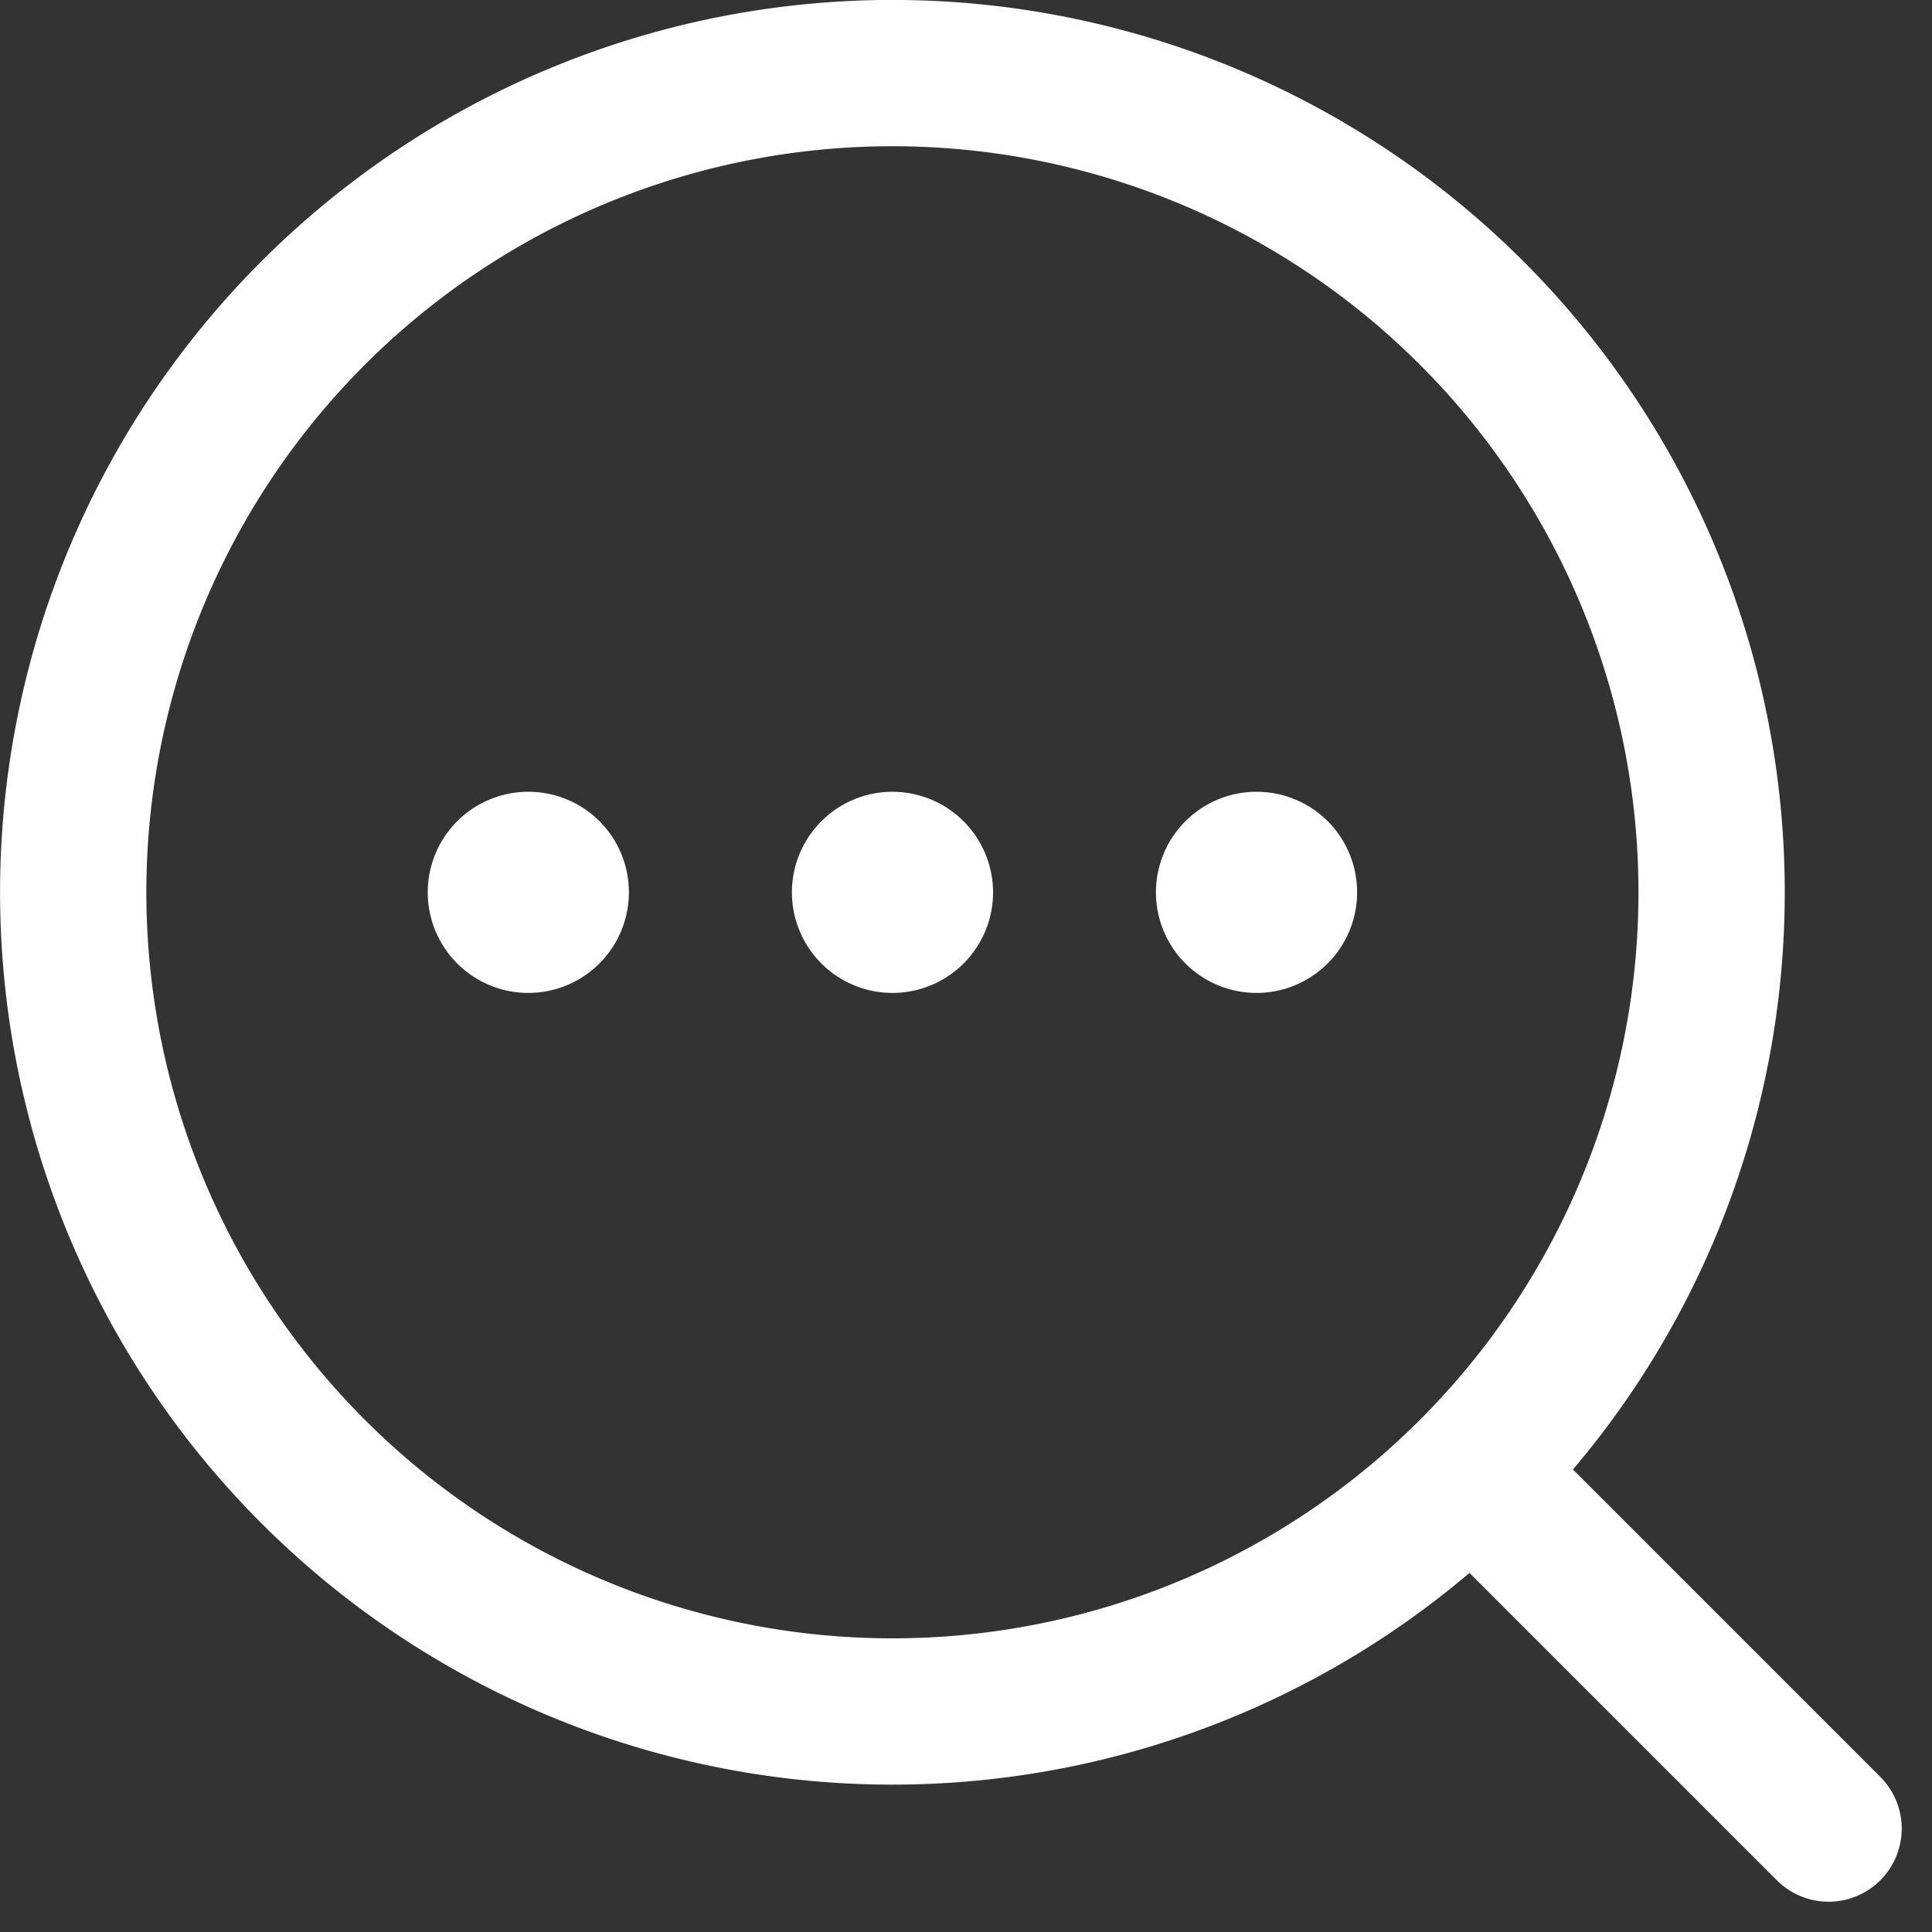 <svg xmlns="http://www.w3.org/2000/svg" width="26.414" height="26.414" viewBox="0 0 26.414 26.414">
  <rect x="0" y="0" width="26.414" height="26.414" fill="#333333" stroke="none"/>
  <g id="Group" transform="translate(1 1)">
    <path id="Path" d="M19.121,3.28a11.2,11.2,0,1,1-15.84,0,11.2,11.2,0,0,1,15.84,0" fill="none" stroke="#fff" stroke-linecap="round" stroke-linejoin="round" stroke-miterlimit="10" stroke-width="2"/>
    <path id="Path-2" data-name="Path" d="M4.875,4.875,0,0" transform="translate(19.125 19.125)" fill="none" stroke="#fff" stroke-linecap="round" stroke-linejoin="round" stroke-miterlimit="10" stroke-width="2"/>
    <path id="Path-3" data-name="Path" d="M.749.375A.375.375,0,1,0,1.125.75.377.377,0,0,0,.749.375" transform="translate(10.452 10.45)" fill="none" stroke="#fff" stroke-linecap="round" stroke-linejoin="round" stroke-miterlimit="10" stroke-width="2"/>
    <path id="Path-4" data-name="Path" d="M.749.375A.375.375,0,1,0,1.125.75.373.373,0,0,0,.749.375" transform="translate(15.429 10.45)" fill="none" stroke="#fff" stroke-linecap="round" stroke-linejoin="round" stroke-miterlimit="10" stroke-width="2"/>
    <path id="Path-5" data-name="Path" d="M.749.375A.375.375,0,1,0,1.125.75.373.373,0,0,0,.749.375" transform="translate(5.473 10.45)" fill="none" stroke="#fff" stroke-linecap="round" stroke-linejoin="round" stroke-miterlimit="10" stroke-width="2"/>
  </g>
</svg>
